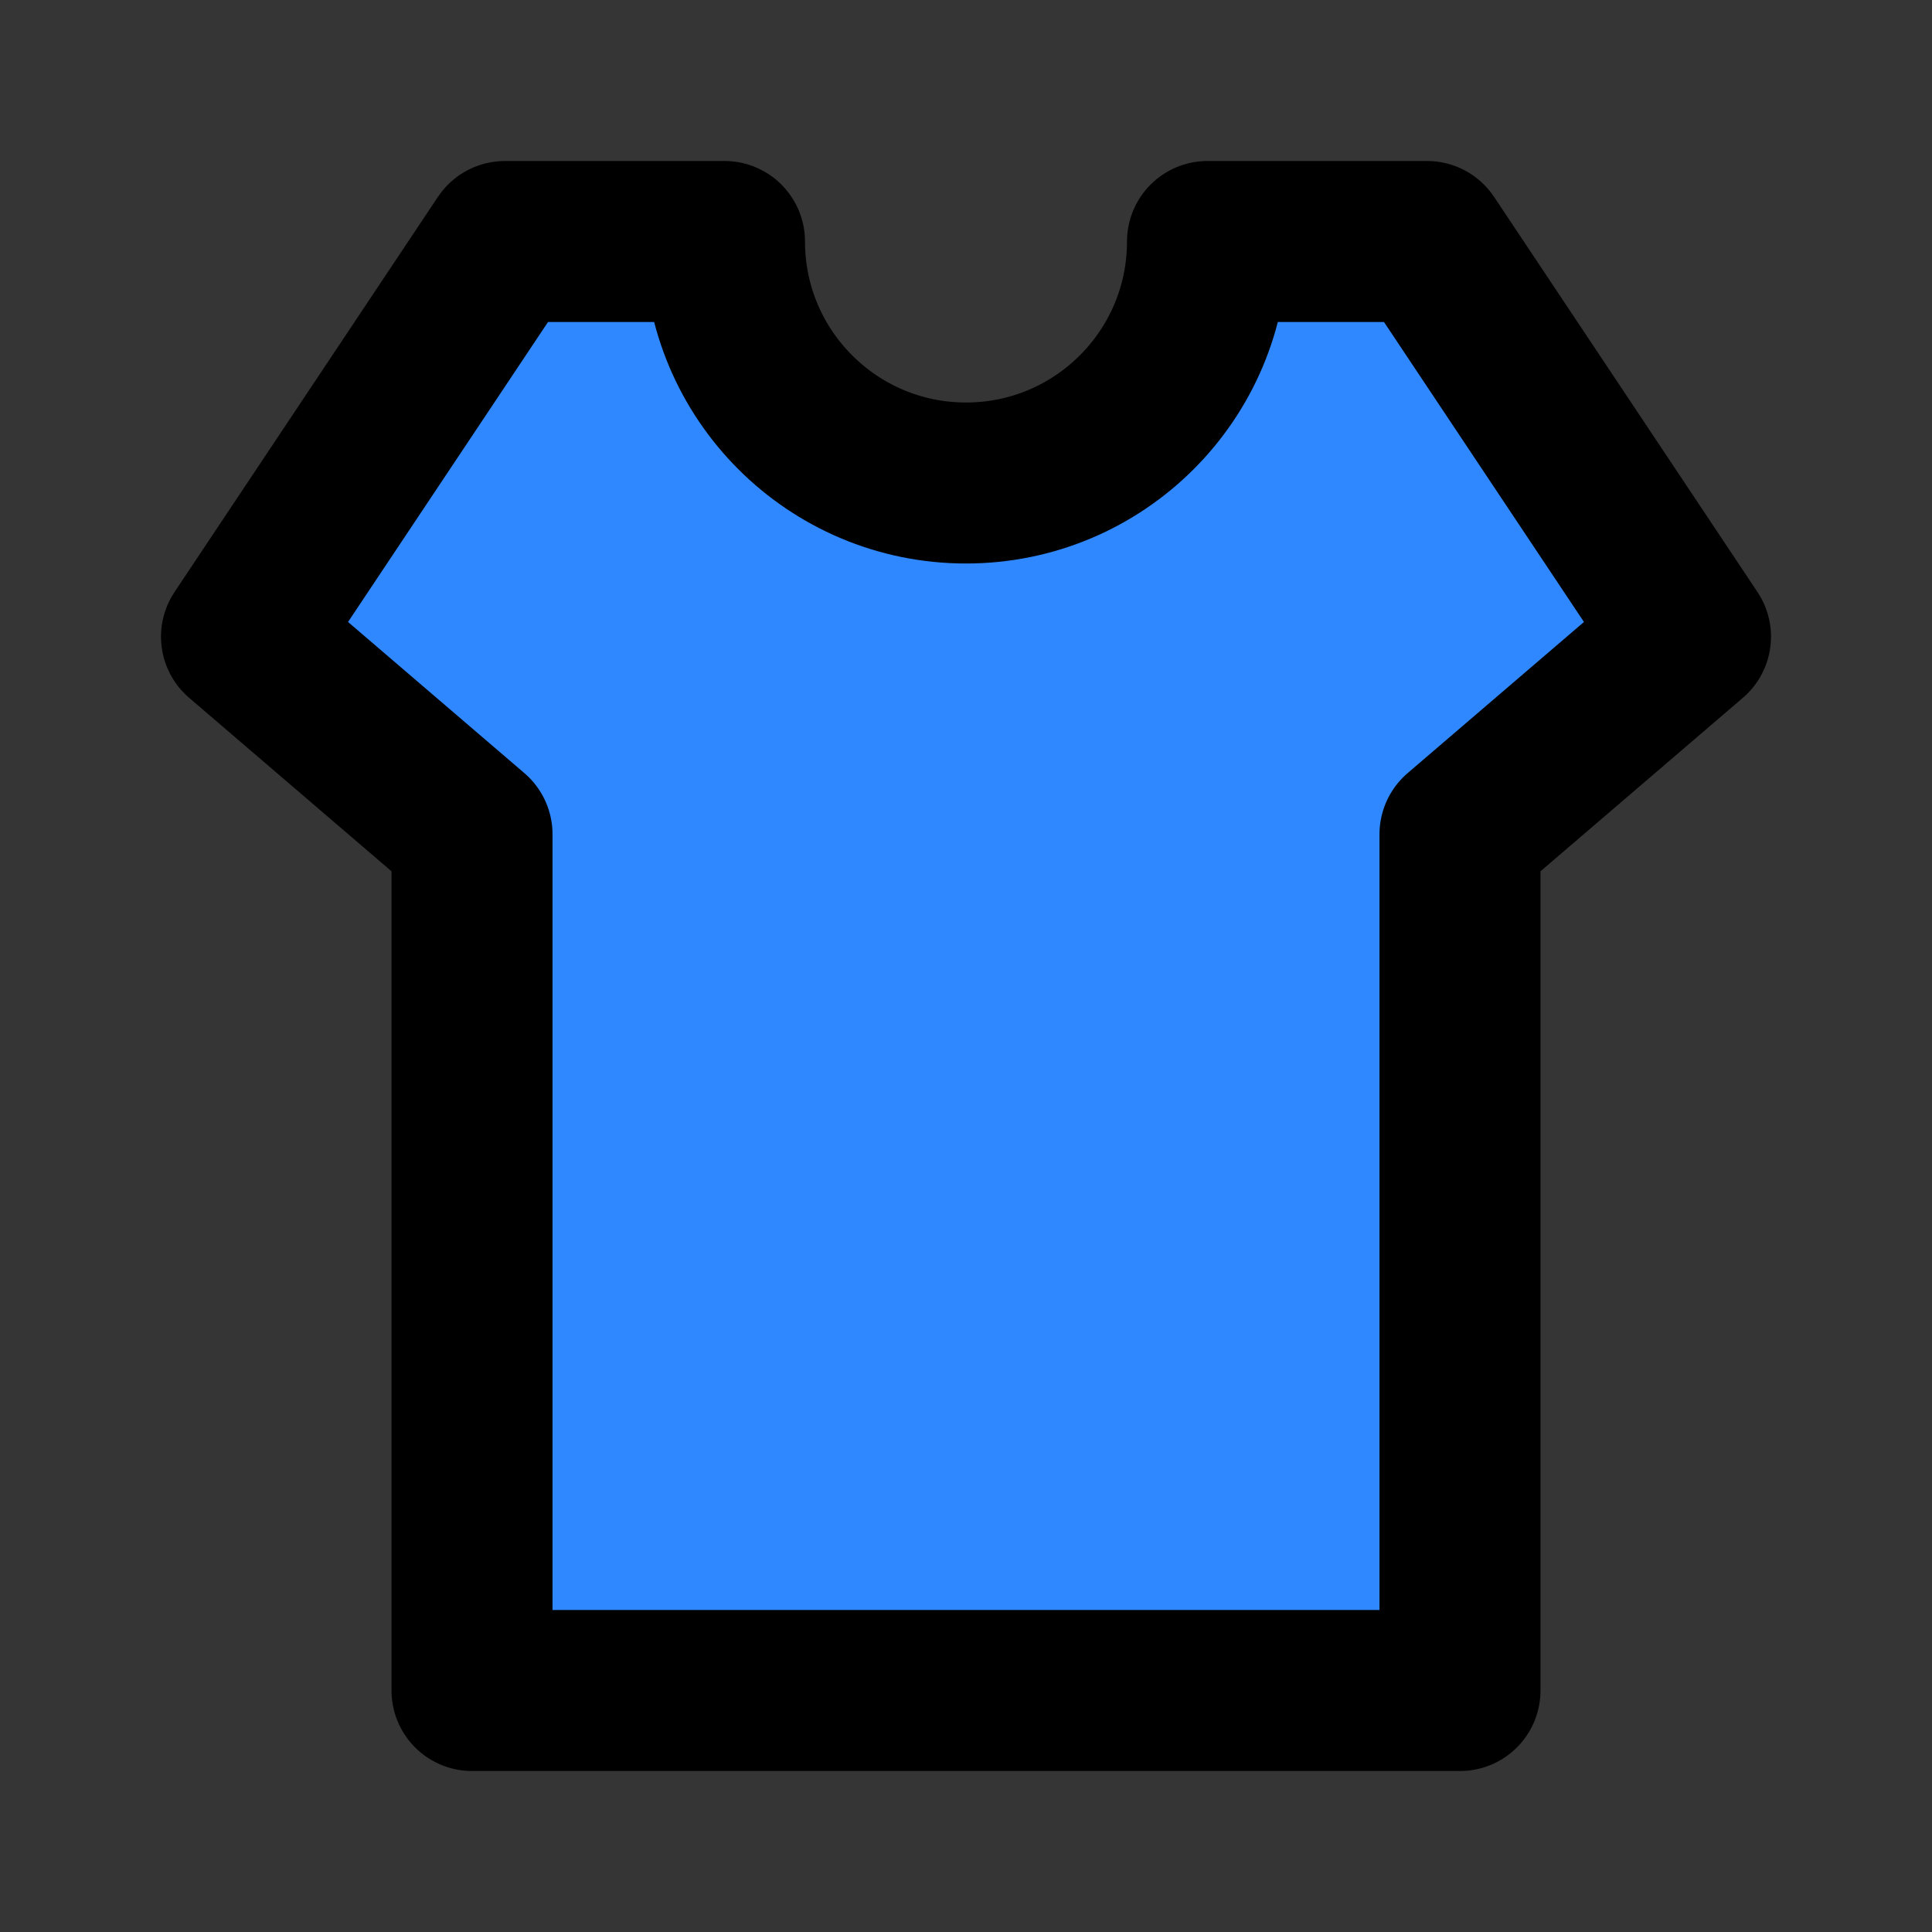 <?xml version="1.0" encoding="UTF-8"?>
<svg width="800px" height="800px" viewBox="0 0 48 48" version="1.1" xmlns="http://www.w3.org/2000/svg" xmlns:xlink="http://www.w3.org/1999/xlink">
    <rect x="0" y="0" width="48" height="48" fill="#333333" stroke="none"/>
    <!-- Скачано с сайта svg4.ru / Downloaded from svg4.ru -->
    <title>theme</title>
    <desc>Created with Sketch.</desc>
    <g id="theme" stroke="none" stroke-width="1" fill="none" fill-rule="evenodd" stroke-linejoin="round">
        <rect width="48" height="48" fill="white" fill-opacity="0.01"/>
        <path d="M18,6 C18,9.314 20.686,12 24,12 C27.314,12 30,9.314 30,6 L35.455,6 L42,15.818 L36.273,20.727 L36.273,42 L11.727,42 L11.727,20.727 L6,15.818 L12.545,6 L18,6 Z" id="Combined-Shape" stroke="#000000" stroke-width="4" fill="#2F88FF" fill-rule="nonzero">
</path>
    </g>
</svg>